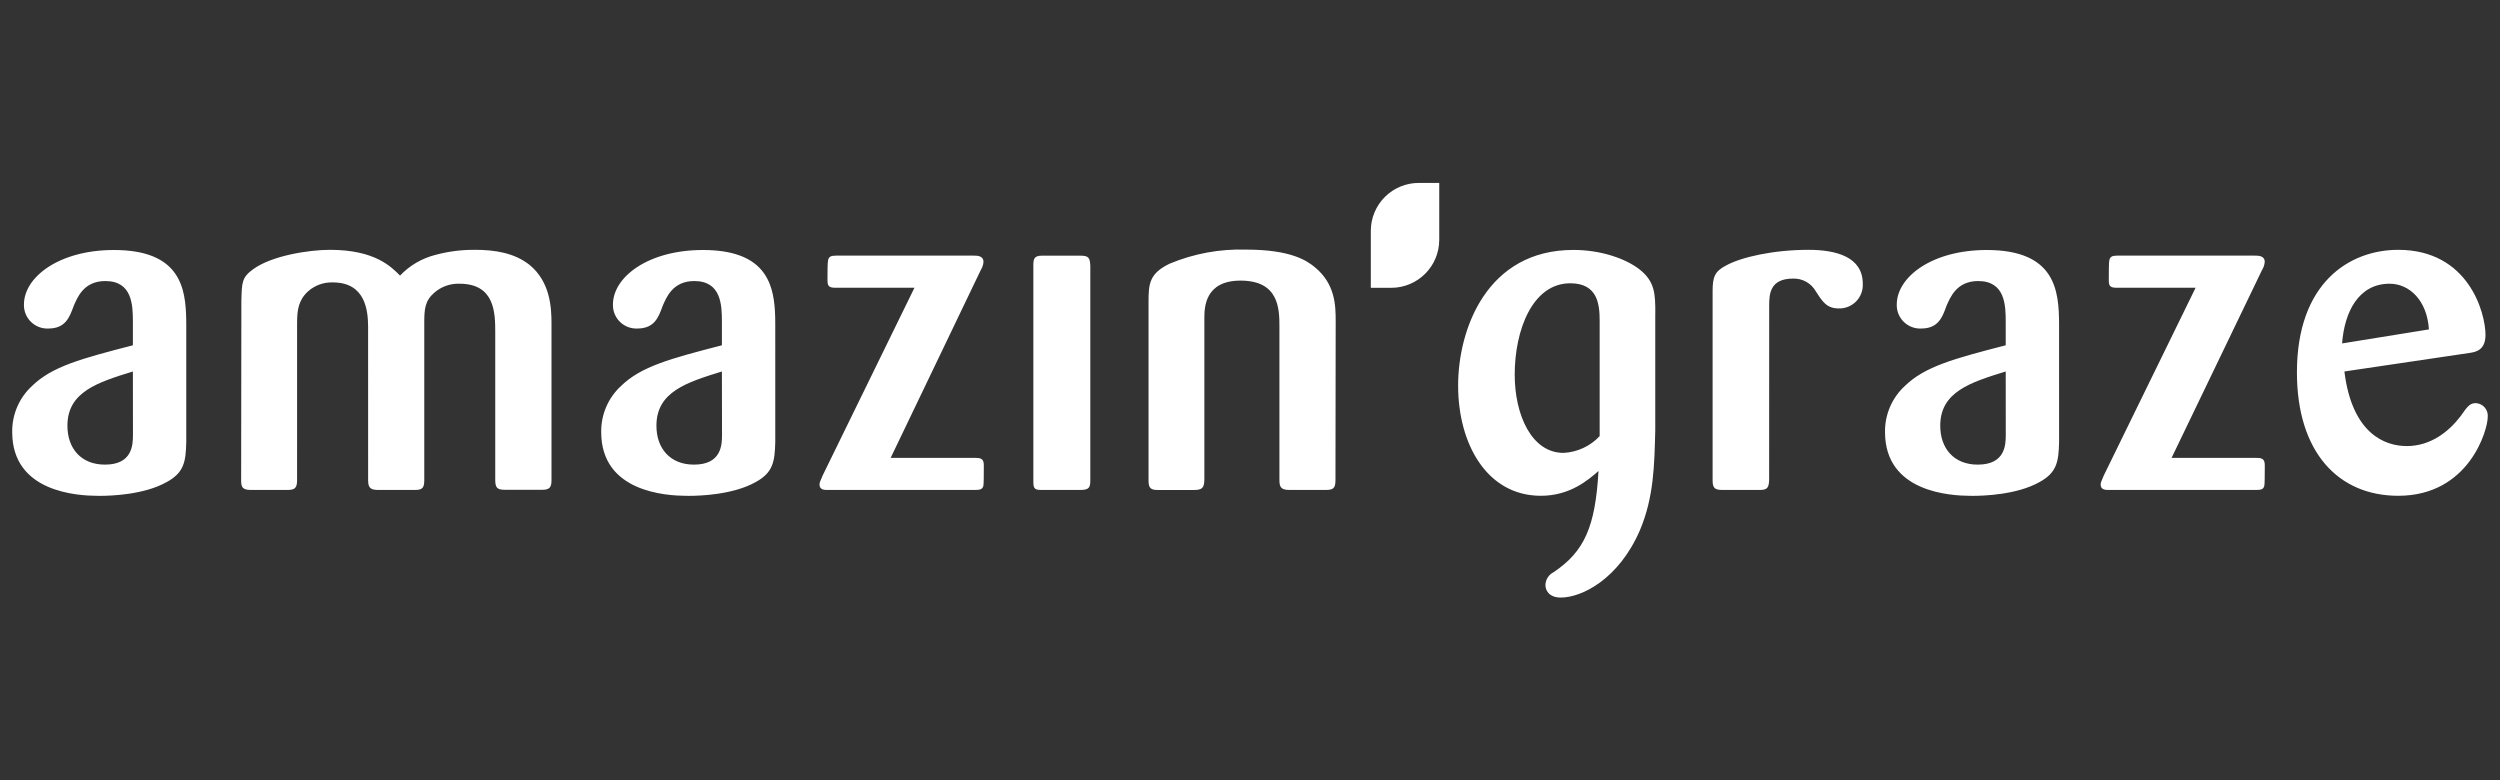 <?xml version="1.0" encoding="UTF-8"?>
<svg width="205px" height="64px" viewBox="0 0 205 64" version="1.1" xmlns="http://www.w3.org/2000/svg" xmlns:xlink="http://www.w3.org/1999/xlink">
    <rect x="0" y="0" width="205" height="64" fill="#333333" stroke="none"/>
    <title>amg-logo-white</title>
    <g id="amg-logo-white" stroke="none" stroke-width="1" fill="none" fill-rule="evenodd">
        <path d="M129.029,20.495 C131.253,20.495 133.288,21.193 134.438,22.088 C135.695,23.077 135.736,24.08 135.736,25.668 L135.736,25.668 L135.731,25.668 L135.731,35.28 C135.66,38.135 135.619,40.766 134.474,43.478 C132.729,47.514 129.687,49 127.987,49 C127.056,49 126.725,48.445 126.725,47.962 C126.742,47.52 126.997,47.123 127.391,46.924 C129.937,45.214 130.814,43.183 131.078,38.623 C130.241,39.352 128.747,40.654 126.353,40.654 C121.942,40.654 119.566,36.43 119.566,31.611 C119.566,27.011 121.911,20.486 129.029,20.495 Z M9.34,20.5 C14.794,20.5 15.235,23.627 15.27,26.259 L15.273,26.555 C15.273,26.604 15.273,26.653 15.273,26.701 L15.273,36.242 C15.237,37.876 15.09,38.766 13.64,39.545 C11.785,40.58 9.064,40.655 8.271,40.659 L7.96,40.658 C6.379,40.644 1.001,40.379 1.001,35.432 C0.979,33.996 1.572,32.619 2.629,31.647 C4.262,30.053 6.656,29.409 10.897,28.313 L10.897,26.42 C10.897,25.046 10.862,23.046 8.638,23.046 C6.848,23.046 6.338,24.415 6.043,25.086 C5.707,26.008 5.376,26.939 3.967,26.939 C3.435,26.963 2.918,26.765 2.538,26.392 C2.158,26.02 1.95,25.506 1.963,24.975 C1.963,22.71 4.857,20.5 9.34,20.5 Z M57.639,20.5 C62.579,20.5 63.406,23.065 63.544,25.504 L63.558,25.808 L63.558,25.808 L63.566,26.11 C63.569,26.26 63.571,26.409 63.571,26.555 L63.572,36.242 C63.532,37.876 63.384,38.766 61.939,39.545 C60.079,40.58 57.359,40.655 56.569,40.659 L56.259,40.658 C54.677,40.644 49.299,40.379 49.299,35.432 C49.278,33.996 49.87,32.619 50.928,31.647 C52.561,30.053 54.955,29.409 59.196,28.313 L59.196,26.42 C59.196,25.046 59.16,23.046 56.932,23.046 C55.143,23.046 54.637,24.415 54.337,25.086 C54.006,26.008 53.671,26.939 52.261,26.939 C51.73,26.961 51.214,26.763 50.835,26.391 C50.456,26.018 50.248,25.506 50.261,24.975 C50.261,22.71 53.152,20.5 57.639,20.5 Z M162.912,20.5 C168.572,20.5 168.832,23.868 168.844,26.555 L168.845,36.242 C168.809,37.876 168.657,38.766 167.212,39.545 C165.356,40.58 162.632,40.655 161.842,40.659 L161.532,40.658 C159.95,40.644 154.572,40.379 154.572,35.432 C154.55,33.996 155.143,32.619 156.201,31.647 C157.834,30.053 160.227,29.409 164.469,28.313 L164.469,26.42 C164.469,25.046 164.433,23.046 162.209,23.046 C160.42,23.046 159.91,24.415 159.61,25.086 C159.279,26.008 158.943,26.939 157.538,26.939 C157.007,26.963 156.489,26.765 156.109,26.392 C155.729,26.02 155.521,25.506 155.534,24.975 C155.534,22.71 158.424,20.5 162.912,20.5 Z M196.652,20.486 C202.437,20.486 203.81,25.677 203.81,27.458 C203.81,28.756 202.956,28.868 202.513,28.939 L192.24,30.461 C192.871,35.575 195.573,36.578 197.354,36.578 C199.318,36.578 200.804,35.392 201.766,34.13 C202.361,33.275 202.544,33.056 203.027,33.056 C203.311,33.074 203.574,33.207 203.757,33.424 C203.939,33.642 204.025,33.924 203.994,34.206 C203.994,35.244 202.473,40.654 196.652,40.654 C191.757,40.654 188.348,37.097 188.348,30.537 C188.348,23.158 192.683,20.486 196.652,20.486 Z M102.184,20.468 C105.893,20.468 107.191,21.395 107.821,21.914 C109.49,23.287 109.526,25.046 109.526,26.326 L109.508,39.397 C109.508,40.064 109.289,40.176 108.694,40.176 L105.727,40.176 C104.985,40.176 104.913,39.88 104.913,39.325 L104.913,26.796 C104.913,25.31 104.873,23.01 101.723,23.01 C98.839,23.01 98.759,25.15 98.757,26.067 L98.757,39.285 C98.757,40.028 98.573,40.18 97.862,40.18 L94.958,40.18 C94.363,40.18 94.18,40.032 94.18,39.401 L94.18,24.751 C94.18,23.265 94.251,22.415 95.92,21.618 C97.902,20.792 100.038,20.4 102.184,20.468 Z M38.995,20.486 C40.588,20.486 42.185,20.746 43.407,21.708 C45.128,23.102 45.219,25.245 45.223,26.486 L45.223,39.384 C45.223,39.938 45.076,40.162 44.485,40.162 L41.389,40.162 C40.758,40.162 40.61,39.979 40.61,39.348 L40.61,27.234 C40.61,25.641 40.57,23.265 37.68,23.265 C36.918,23.239 36.176,23.505 35.604,24.008 C34.84,24.671 34.793,25.361 34.79,26.426 L34.79,39.361 C34.79,39.952 34.678,40.176 34.047,40.176 L31.08,40.176 C30.49,40.176 30.186,40.1 30.186,39.397 L30.185,26.811 C30.177,25.576 30.029,23.158 27.295,23.158 C26.545,23.13 25.814,23.395 25.255,23.896 C24.458,24.626 24.369,25.454 24.361,26.444 L24.36,39.361 C24.36,40.028 24.177,40.176 23.546,40.176 L20.588,40.176 C19.886,40.176 19.774,39.952 19.774,39.397 L19.792,24.715 C19.828,23.158 19.828,22.751 20.754,22.079 C22.275,20.965 25.313,20.486 27.058,20.486 C30.767,20.486 32.101,21.896 32.803,22.598 C33.597,21.762 34.614,21.171 35.734,20.893 C36.797,20.609 37.894,20.472 38.995,20.486 Z M80.645,21.48 C80.627,21.717 80.55,21.946 80.422,22.146 L73.035,37.544 L79.929,37.544 C80.377,37.544 80.672,37.58 80.672,38.135 L80.672,38.399 C80.671,38.969 80.667,39.748 80.636,39.84 C80.56,40.14 80.337,40.176 79.929,40.176 L67.867,40.176 C67.608,40.176 67.2,40.176 67.2,39.728 C67.2,39.576 67.236,39.504 67.46,38.985 L74.985,23.596 L68.561,23.596 C68.042,23.596 67.854,23.52 67.854,23.006 L67.854,22.851 C67.854,22.436 67.859,21.473 67.894,21.408 C67.93,21.037 68.149,20.961 68.561,20.961 L79.831,20.961 C80.126,20.961 80.645,20.961 80.645,21.48 Z M88.591,20.965 C89.294,20.965 89.365,21.153 89.406,21.784 L89.406,39.361 C89.406,39.952 89.33,40.176 88.591,40.176 L85.361,40.176 C84.77,40.176 84.735,39.992 84.735,39.397 L84.735,21.748 C84.735,21.229 84.806,20.965 85.437,20.965 L88.591,20.965 Z M148.295,20.486 C150.594,20.486 152.747,21.077 152.747,23.265 C152.777,23.8 152.582,24.323 152.21,24.707 C151.838,25.092 151.322,25.304 150.787,25.292 C149.785,25.292 149.445,24.737 148.894,23.883 C148.515,23.22 147.801,22.821 147.038,22.844 C145.109,22.844 145.073,24.142 145.073,25.082 L145.069,39.397 C145.033,39.992 144.921,40.176 144.29,40.176 L141.252,40.176 C140.622,40.176 140.434,40.028 140.434,39.397 L140.434,23.896 C140.434,22.746 140.586,22.267 141.512,21.784 C142.774,21.077 145.44,20.486 148.295,20.486 Z M185.708,21.48 C185.687,21.717 185.611,21.945 185.484,22.146 L178.07,37.544 L184.97,37.544 C185.417,37.544 185.712,37.58 185.712,38.135 L185.712,38.399 C185.711,38.969 185.707,39.748 185.672,39.84 C185.6,40.14 185.377,40.176 184.97,40.176 L172.921,40.176 C172.661,40.176 172.254,40.176 172.254,39.728 C172.254,39.576 172.29,39.504 172.513,38.985 L180.039,23.596 L173.623,23.596 C173.104,23.596 172.921,23.52 172.921,23.006 L172.921,22.736 C172.922,22.282 172.928,21.468 172.956,21.408 C172.992,21.037 173.216,20.961 173.623,20.961 L184.889,20.961 C185.184,20.961 185.708,20.961 185.708,21.48 Z M10.897,30.461 C8.007,31.356 5.528,32.13 5.528,34.909 C5.528,36.761 6.638,38.099 8.607,38.099 C10.866,38.099 10.902,36.466 10.902,35.652 L10.897,30.461 Z M59.196,30.461 C56.301,31.356 53.827,32.13 53.827,34.909 C53.827,36.761 54.941,38.099 56.905,38.099 C59.169,38.099 59.205,36.466 59.205,35.652 L59.196,30.461 Z M164.469,30.461 C161.574,31.356 159.1,32.13 159.1,34.909 C159.1,36.761 160.209,38.099 162.174,38.099 C164.438,38.099 164.473,36.466 164.473,35.652 L164.469,30.461 Z M128.765,23.229 C125.651,23.229 124.206,27.087 124.206,30.72 C124.206,34.005 125.579,37.137 128.21,37.137 C129.338,37.081 130.4,36.588 131.172,35.763 L131.172,35.763 L131.172,26.299 C131.168,25.019 131.047,23.229 128.765,23.229 Z M195.949,23.265 C193.39,23.265 192.24,25.601 192.052,28.161 L199.171,27.011 C199.023,24.639 197.578,23.265 195.949,23.265 Z M118.018,15 L118.018,19.667 C118.016,21.839 116.256,23.598 114.085,23.601 L112.407,23.601 L112.407,18.933 C112.406,17.887 112.823,16.883 113.564,16.144 C114.306,15.406 115.312,14.994 116.358,15 L118.018,15 Z" id="Combined-Shape" fill="#FFFFFF" fill-rule="nonzero"></path>
    </g>
</svg>